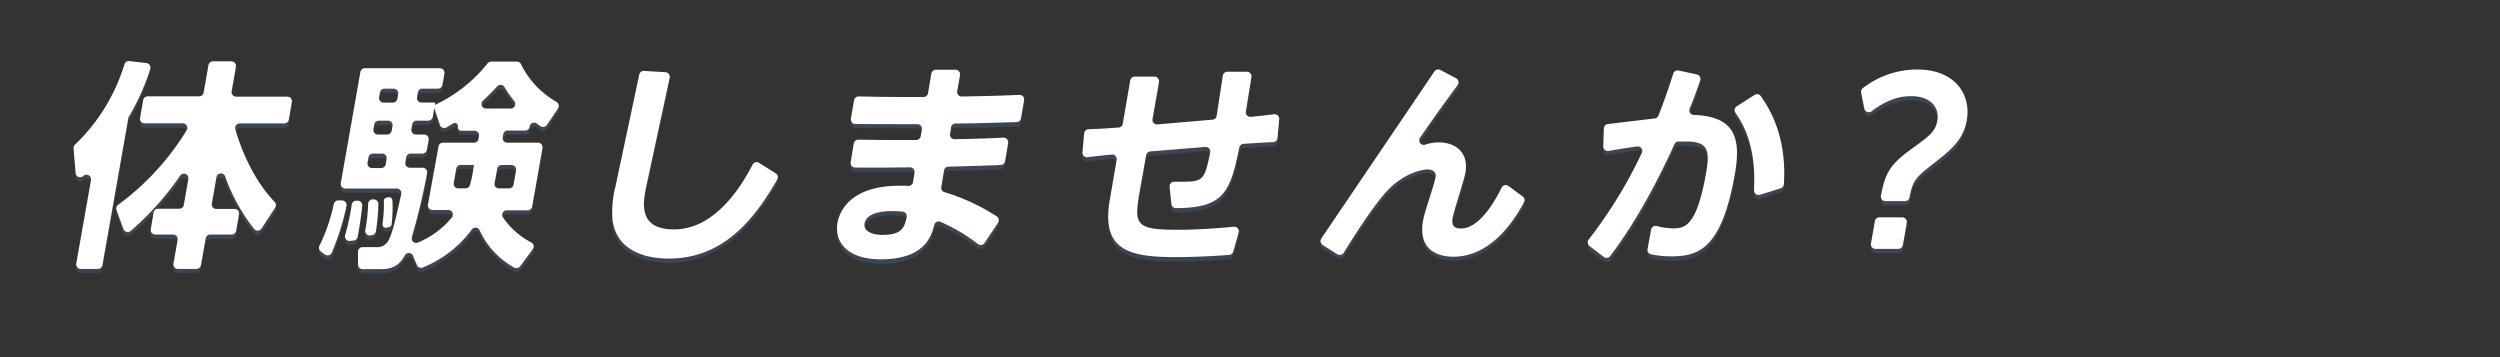 <svg xmlns="http://www.w3.org/2000/svg" viewBox="0 0 700 100"><rect x="0" y="0" width="700" height="100" fill="#333333" stroke="none"/><defs><style>.a{fill:none;opacity:0.61;}.b{fill:#507399;opacity:0.3;}.c{fill:#fff;}</style></defs><title>top_catch_copy4</title><rect class="a" width="700" height="100"/><path class="b" d="M23.36,50.44l-.07.07a1.28,1.28,0,0,1-2.11-.86l-.58-6.93a1.26,1.26,0,0,1,.38-1A52.39,52.39,0,0,0,34.85,19.21a1.26,1.26,0,0,1,1.37-.9l4.78.56a1.27,1.27,0,0,1,1.07,1.64,65.19,65.19,0,0,1-6,13.4,1.12,1.12,0,0,0-.15.41L28.68,75.44a1.28,1.28,0,0,1-1.26,1H22.61A1.29,1.29,0,0,1,21.35,75l4.13-23.38A1.28,1.28,0,0,0,23.36,50.44Zm9.72,8.09A72.56,72.56,0,0,0,52.23,37.72a1.27,1.27,0,0,0-1.08-1.95H40.47a1.28,1.28,0,0,1-1.26-1.5l.88-5a1.27,1.27,0,0,1,1.25-1.06h14.4A1.29,1.29,0,0,0,57,27.18l1.37-7.76a1.26,1.26,0,0,1,1.25-1.05H64.8a1.27,1.27,0,0,1,1.26,1.5l-1.21,6.87a1.28,1.28,0,0,0,1.26,1.5H80.46a1.28,1.28,0,0,1,1.26,1.5l-.87,5a1.29,1.29,0,0,1-1.26,1.06H67.13a1.27,1.27,0,0,0-1.23,1.62c1.12,4,4.32,13.33,11,20.35a1.27,1.27,0,0,1,.16,1.59l-3.87,5.89a1.28,1.28,0,0,1-2.08.08,51.77,51.77,0,0,1-8.08-14.67,1.27,1.27,0,0,0-2.45.22l-1.29,7.3a1.28,1.28,0,0,0,1.26,1.5h5.1a1.28,1.28,0,0,1,1.26,1.5l-.82,4.66a1.29,1.29,0,0,1-1.26,1.06h-6a1.28,1.28,0,0,0-1.26,1l-1.33,7.52a1.27,1.27,0,0,1-1.26,1H49.82A1.27,1.27,0,0,1,48.57,75l1.17-6.62a1.28,1.28,0,0,0-1.26-1.5h-5a1.28,1.28,0,0,1-1.26-1.5L43,60.7a1.28,1.28,0,0,1,1.26-1.05H50.2a1.29,1.29,0,0,0,1.26-1.06l1.28-7.26a1.28,1.28,0,0,0-2.31-.94A80.8,80.8,0,0,1,36.57,65.87a1.28,1.28,0,0,1-2-.55L32.62,60A1.28,1.28,0,0,1,33.08,58.53Z"/><path class="b" d="M97,58.92a70,70,0,0,1-4.1,13,1.28,1.28,0,0,1-1.95.51l-1.14-.86A1.27,1.27,0,0,1,89.41,70a49.29,49.29,0,0,0,4-11.64,1.28,1.28,0,0,1,1.29-1l1,0A1.28,1.28,0,0,1,97,58.92Zm50-21.18h-4.83a1.29,1.29,0,0,0-1.26,1.06l-.14.84a1.27,1.27,0,0,0,1.25,1.5h8.62a1.27,1.27,0,0,1,1.26,1.5L149,59a1.29,1.29,0,0,1-1.26,1.06h-5.83a1.28,1.28,0,0,0-1.07,2,21.84,21.84,0,0,0,7.94,7,1.27,1.27,0,0,1,.4,1.87l-3.54,4.79a1.28,1.28,0,0,1-1.67.35,22.41,22.41,0,0,1-9.66-10.43,1.28,1.28,0,0,0-2.18-.25,32.18,32.18,0,0,1-13.75,10.68,1.28,1.28,0,0,1-1.65-.7l-1.08-2.58a1.27,1.27,0,0,0-2.28-.13c-1.59,2.87-3.51,3.85-6.71,3.85h-5.14a1.27,1.27,0,0,1-1.28-1.27V71.67a1.28,1.28,0,0,1,1.28-1.29h3.77a3.45,3.45,0,0,0,3-1.17c1.32-1.57,2.25-5.54,4.06-13.68A1.28,1.28,0,0,0,111.09,54H96.68a1.28,1.28,0,0,1-1.26-1.5l5.49-31.13a1.29,1.29,0,0,1,1.26-1.06h21a1.28,1.28,0,0,1,1.26,1.5L123.91,25A1.29,1.29,0,0,1,122.65,26h-4.4A1.28,1.28,0,0,0,117,27.07l-.23,1.34a1.28,1.28,0,0,0,1.26,1.5h3.84l-.12.67a40.81,40.81,0,0,0,14.79-11.66,1.26,1.26,0,0,1,1-.49h7.18a1.28,1.28,0,0,1,1.13.69,24.8,24.8,0,0,0,10,10.63,1.26,1.26,0,0,1,.4,1.8l-3.1,4.59a1.29,1.29,0,0,1-1.78.34l-1.06-.76a1.27,1.27,0,0,0-2,.81l0,.16A1.28,1.28,0,0,1,147,37.74ZM101.43,58.83c-.44,3.86-.9,6.61-1.31,8.72a1.27,1.27,0,0,1-1.11,1l-1,.1a1.27,1.27,0,0,1-1.37-1.63,63.79,63.79,0,0,0,1.84-8.54,1.29,1.29,0,0,1,1.18-1.09l.39,0A1.28,1.28,0,0,1,101.43,58.83Zm4.51-.55a54.41,54.41,0,0,1-.7,7.68,1.26,1.26,0,0,1-1,1.06l-.49.09a1.28,1.28,0,0,1-1.47-1.48,48.94,48.94,0,0,0,.8-7.36A1.27,1.27,0,0,1,104.16,57l.34,0A1.28,1.28,0,0,1,105.94,58.28Zm-2.77-13-.26,1.45a1.28,1.28,0,0,0,1.26,1.5h2.59a1.28,1.28,0,0,0,1.26-1l.25-1.46a1.27,1.27,0,0,0-1.25-1.5h-2.59A1.29,1.29,0,0,0,103.17,45.28ZM104.8,36l-.23,1.33a1.27,1.27,0,0,0,1.25,1.5h2.59a1.28,1.28,0,0,0,1.26-1.05l.24-1.34A1.28,1.28,0,0,0,108.65,35h-2.59A1.28,1.28,0,0,0,104.8,36Zm1.58-9-.24,1.34a1.29,1.29,0,0,0,1.26,1.5H110a1.29,1.29,0,0,0,1.26-1.06l.23-1.33a1.27,1.27,0,0,0-1.25-1.5h-2.59A1.28,1.28,0,0,0,106.38,27.07Zm3.49,30.17a39.63,39.63,0,0,1-.22,6.76.91.91,0,0,1-.72.78l-.75.15a.92.92,0,0,1-1.09-1,36.58,36.58,0,0,0,.39-6.52.92.92,0,0,1,.79-.91l.56-.08A.92.92,0,0,1,109.87,57.24Zm17-21.5c-.73.46-1.3.81-1.85,1.12a1.27,1.27,0,0,1-1.85-.7l-1.57-4.77-.44,2.52A1.29,1.29,0,0,1,119.9,35h-3.23A1.28,1.28,0,0,0,115.41,36l-.23,1.33a1.27,1.27,0,0,0,1.26,1.5h2.32a1.28,1.28,0,0,1,1.26,1.5l-.5,2.82a1.27,1.27,0,0,1-1.26,1H115a1.29,1.29,0,0,0-1.26,1.06l-.25,1.45a1.27,1.27,0,0,0,1.25,1.5h3.6a1.28,1.28,0,0,1,1.25,1.53,179.15,179.15,0,0,1-4.27,17.86,1.27,1.27,0,0,0,1.7,1.56,24,24,0,0,0,9.47-7,1.28,1.28,0,0,0-1-2.12h-4.41a1.28,1.28,0,0,1-1.26-1.5l2.89-16.39a1.28,1.28,0,0,1,1.26-1h8.72A1.27,1.27,0,0,0,134,40.08l.15-.84a1.28,1.28,0,0,0-1.26-1.5h-3.74a.91.91,0,0,1-.9-1.07h0A.92.92,0,0,0,126.87,35.74Zm5.86,11.63H129a1.28,1.28,0,0,0-1.26,1.05l-.7,4a1.27,1.27,0,0,0,1.25,1.5h2.06a1.28,1.28,0,0,0,1.22-.91,27.17,27.17,0,0,0,.85-3.84ZM144,29.5a37.08,37.08,0,0,1-2.77-4,1.27,1.27,0,0,0-2-.18,55.61,55.61,0,0,1-4,4,1.28,1.28,0,0,0,.86,2.22H143A1.27,1.27,0,0,0,144,29.5Zm-4.91,19.66c-.25,1.37-.4,2.27-.62,3.19a1.28,1.28,0,0,0,1.25,1.56h2.83a1.27,1.27,0,0,0,1.25-1.06l.71-4a1.28,1.28,0,0,0-1.26-1.5h-2.78a1.26,1.26,0,0,0-1.25,1.05Z"/><path class="b" d="M186.34,21.42A1.28,1.28,0,0,1,187.51,23L181,53c-1.07,5-2.45,12.47,7.67,12.47,10.45,0,17.79-9.94,22-18.13a1.28,1.28,0,0,1,1.82-.5l4.66,2.92a1.27,1.27,0,0,1,.44,1.72c-6.59,11.45-15.37,22.13-30.39,22.13-6.05,0-14.55-1.85-15.76-10.73a28.49,28.49,0,0,1,.82-9.51L179,22a1.28,1.28,0,0,1,1.33-1Z"/><path class="b" d="M240.35,40.29c5.88.1,6.81.1,16.19.11a1.29,1.29,0,0,0,1.26-1.06l.33-1.88a1.29,1.29,0,0,0-1.27-1.5c-7.72,0-9.5,0-17.36-.05a1.29,1.29,0,0,1-1.26-1.5l.92-5.21a1.29,1.29,0,0,1,1.29-1.06c6.9.16,8.65.16,18.15.16a1.27,1.27,0,0,0,1.26-1.06l.92-5.46A1.29,1.29,0,0,1,262,20.71h5.54a1.28,1.28,0,0,1,1.26,1.5l-.79,4.5a1.28,1.28,0,0,0,1.29,1.5c8-.14,9.83-.17,16.13-.45a1.28,1.28,0,0,1,1.32,1.5l-.9,5.11a1.28,1.28,0,0,1-1.22,1.06c-9.09.27-10,.33-17.09.39a1.29,1.29,0,0,0-1.25,1.07l-.29,1.8a1.29,1.29,0,0,0,1.3,1.49c6.4-.14,7.94-.17,13.62-.45a1.29,1.29,0,0,1,1.33,1.49l-.87,5.13a1.27,1.27,0,0,1-1.2,1.06c-5.9.26-7.36.28-14.67.48A1.28,1.28,0,0,0,264.32,49l-.77,4.63a1.27,1.27,0,0,0,.91,1.43,58.14,58.14,0,0,1,14.6,6.76,1.29,1.29,0,0,1,.4,1.81l-3.79,5.66a1.28,1.28,0,0,1-1.84.3,49,49,0,0,0-10.49-6.21,1.27,1.27,0,0,0-1.76.86c-.94,4-3.44,9.64-15,9.64-9.25,0-13-4.81-12.09-10.18.47-2.66,3.08-10.43,17.46-10.43,1,0,1.77,0,2.42.05a1.26,1.26,0,0,0,1.32-1.06l.44-2.67a1.28,1.28,0,0,0-1.29-1.48c-7.21.09-9.6.1-15.36,0a1.28,1.28,0,0,1-1.25-1.49l.88-5.27A1.29,1.29,0,0,1,240.35,40.29Zm9.55,20c-1.17,0-7.22,0-7.82,3.45-.36,2,1.84,3.21,5,3.21,5.22,0,6.17-1.87,6.79-5a1.27,1.27,0,0,0-1.14-1.51A28.16,28.16,0,0,0,249.9,60.33Z"/><path class="b" d="M340.65,33.73l1.74-11.37a1.27,1.27,0,0,1,1.28-1.08l5.48,0a1.28,1.28,0,0,1,1.25,1.48l-1.57,9.67A1.28,1.28,0,0,0,350.21,34c2.18-.21,4.36-.44,6.52-.73a1.28,1.28,0,0,1,1.45,1.38l-.48,5.28A1.29,1.29,0,0,1,356.45,41c-2.27.07-3.87.19-8.27.47a1.29,1.29,0,0,0-1.18,1c-2.53,13-4.76,16.94-17.74,17A1.27,1.27,0,0,1,328,58.38l-.51-4.9a1.27,1.27,0,0,1,1.33-1.4c.62,0,1.32,0,2.14,0,5.9,0,6.36-.49,7.89-8.2a1.29,1.29,0,0,0-1.35-1.54l-15.43,1.27a1.26,1.26,0,0,0-1.15,1.05l-1.49,8.41c-2,11.1-2.21,12.52,10.63,12.52,5.5,0,11.84-.5,15.42-.85a1.27,1.27,0,0,1,1.34,1.62l-1.52,5.35a1.28,1.28,0,0,1-1.14.92c-7.28.56-13.06.61-15.08.61-13.39,0-20.72-2.16-18.33-16.1l1.91-11.12a1.28,1.28,0,0,0-1.37-1.49c-1.64.16-4.23.41-6.77.74a1.29,1.29,0,0,1-1.44-1.39l.49-5.29a1.28,1.28,0,0,1,1.25-1.16c2.89-.08,5.49-.26,8.37-.46A1.29,1.29,0,0,0,314.36,36l2.09-12.14a1.27,1.27,0,0,1,1.26-1.06h5.54a1.28,1.28,0,0,1,1.26,1.5l-1.83,10.38a1.28,1.28,0,0,0,1.37,1.49L339.5,34.8A1.27,1.27,0,0,0,340.65,33.73Z"/><path class="b" d="M408.16,25c-2.72,3.64-6.17,8.39-10.55,14.76a1.27,1.27,0,0,0,1.44,1.94,12.21,12.21,0,0,1,3.87-.62c4.81,0,8.35,3,7.4,8.46-.36,2-3.28,10.86-3.59,12.65s.09,3,2.31,3c5.29,0,9.66-7.89,11.42-11.46a1.28,1.28,0,0,1,1.9-.46l4,2.94a1.28,1.28,0,0,1,.37,1.63C421.77,67,415,73,407,73c-3.39,0-10.1-1.18-8.52-10.12.23-1.3.56-2.47,2.63-9a32.22,32.22,0,0,0,.86-3.15c.07-.37.33-2.22-2.32-2.22-1.61,0-6.88,1.24-11.39,6.17-2.8,3.08-6.56,8.38-12,17.16a1.29,1.29,0,0,1-1.78.41l-4.12-2.61a1.28,1.28,0,0,1-.38-1.79l31.67-46.77a1.28,1.28,0,0,1,1.65-.42l4.44,2.35A1.28,1.28,0,0,1,408.16,25Z"/><path class="b" d="M476.1,23.63c-1.33,3.76-2,5.61-3,8a1.28,1.28,0,0,0,1.15,1.75c12,.4,13.18,7.06,11.5,16.59C482,71.12,475.41,73,468,73a25.87,25.87,0,0,1-5.63-.56,1.29,1.29,0,0,1-1-1.48l1-5.44a1.28,1.28,0,0,1,1.61-1,16.8,16.8,0,0,0,4.51.64c3.09,0,6.58-.19,9.25-15.37,1.18-6.66.53-8.94-5.7-8.94-.7,0-1,0-2,0a1.29,1.29,0,0,0-1.13.76C461,59,454.31,68.39,450.9,72.94a1.28,1.28,0,0,1-1.8.24l-4-3.06a1.29,1.29,0,0,1-.22-1.8A129.75,129.75,0,0,0,459.82,44a1.28,1.28,0,0,0-1.33-1.82c-3.56.5-6,.9-8.09,1.26a1.28,1.28,0,0,1-1.49-1.3l.17-5.05a1.29,1.29,0,0,1,1.12-1.23l13.16-1.57a1.27,1.27,0,0,0,1-.8c1.4-3.54,2.43-6.39,4.16-11.75a1.29,1.29,0,0,1,1.49-.87L475.17,22A1.28,1.28,0,0,1,476.1,23.63Zm15,30.84c.49-8-.82-15.61-5.15-21.67a1.29,1.29,0,0,1,.34-1.85l5-3.18a1.27,1.27,0,0,1,1.72.32c2.74,3.84,7.33,11.7,6.47,24.69a1.3,1.3,0,0,1-.9,1.14l-5.86,1.83A1.26,1.26,0,0,1,491.15,54.47Z"/><path class="b" d="M521.12,27.12a1.3,1.3,0,0,1,.5-1.28,24.88,24.88,0,0,1,15.22-5.19c10.55,0,15.13,7,13.86,14.13-1,5.8-4.66,8.58-9.88,12.65-4.59,3.56-5.32,4.61-6.16,9.08a1.28,1.28,0,0,1-1.26,1h-5.48A1.29,1.29,0,0,1,526.66,56c1.17-6.13,2.38-8.63,8.6-13.09,4.88-3.52,6.65-4.82,7.19-7.9.68-3.83-2.06-6.85-7.24-6.85-1.47,0-5.69,0-11.19,4.24a1.28,1.28,0,0,1-2-.76Zm5.11,34.93h6.42a1.27,1.27,0,0,1,1.25,1.5l-1.1,6.27a1.29,1.29,0,0,1-1.26,1.06h-6.41a1.28,1.28,0,0,1-1.26-1.5l1.1-6.27A1.29,1.29,0,0,1,526.23,62.05Z"/><path class="c" d="M23.36,49.25l-.07.06a1.28,1.28,0,0,1-2.11-.86l-.58-6.92a1.25,1.25,0,0,1,.38-1A52.4,52.4,0,0,0,34.85,18a1.25,1.25,0,0,1,1.37-.89l4.78.55a1.28,1.28,0,0,1,1.07,1.65,65.18,65.18,0,0,1-6,13.39,1.27,1.27,0,0,0-.15.41L28.68,74.24a1.29,1.29,0,0,1-1.26,1.06H22.61a1.29,1.29,0,0,1-1.26-1.5l4.13-23.38A1.28,1.28,0,0,0,23.36,49.25Zm9.72,8.09A72.82,72.82,0,0,0,52.23,36.53a1.28,1.28,0,0,0-1.08-2H40.47a1.27,1.27,0,0,1-1.26-1.5l.88-5a1.26,1.26,0,0,1,1.25-1.05h14.4A1.29,1.29,0,0,0,57,26l1.37-7.76a1.27,1.27,0,0,1,1.25-1.06H64.8a1.28,1.28,0,0,1,1.26,1.5l-1.21,6.88a1.28,1.28,0,0,0,1.26,1.5H80.46a1.27,1.27,0,0,1,1.26,1.5l-.87,5a1.28,1.28,0,0,1-1.26,1H67.13a1.27,1.27,0,0,0-1.23,1.62c1.12,4,4.32,13.34,11,20.36a1.27,1.27,0,0,1,.16,1.59L73.21,64a1.28,1.28,0,0,1-2.08.08,51.86,51.86,0,0,1-8.08-14.68,1.27,1.27,0,0,0-2.45.23L59.31,57a1.28,1.28,0,0,0,1.26,1.5h5.1A1.28,1.28,0,0,1,66.93,60l-.82,4.67a1.28,1.28,0,0,1-1.26,1h-6a1.29,1.29,0,0,0-1.26,1.06l-1.33,7.51A1.28,1.28,0,0,1,55,75.3H49.82a1.27,1.27,0,0,1-1.25-1.5l1.17-6.63a1.29,1.29,0,0,0-1.26-1.5h-5a1.27,1.27,0,0,1-1.26-1.5L43,59.51a1.29,1.29,0,0,1,1.26-1.06H50.2a1.28,1.28,0,0,0,1.26-1.05l1.28-7.27a1.27,1.27,0,0,0-2.31-.93A81.1,81.1,0,0,1,36.57,64.68a1.28,1.28,0,0,1-2-.55L32.62,58.8A1.27,1.27,0,0,1,33.08,57.34Z"/><path class="c" d="M97,57.72a69.81,69.81,0,0,1-4.1,13,1.29,1.29,0,0,1-1.95.52l-1.14-.86a1.28,1.28,0,0,1-.35-1.62,49.14,49.14,0,0,0,4-11.64,1.29,1.29,0,0,1,1.29-1l1,0A1.27,1.27,0,0,1,97,57.72Zm50-21.17h-4.83a1.28,1.28,0,0,0-1.26,1.05l-.14.84a1.27,1.27,0,0,0,1.25,1.5h8.62a1.28,1.28,0,0,1,1.26,1.5L149,57.83a1.29,1.29,0,0,1-1.26,1.06h-5.83a1.27,1.27,0,0,0-1.07,2,21.75,21.75,0,0,0,7.94,7,1.27,1.27,0,0,1,.4,1.87l-3.54,4.8a1.28,1.28,0,0,1-1.67.35,22.5,22.5,0,0,1-9.66-10.43,1.28,1.28,0,0,0-2.18-.25,32.09,32.09,0,0,1-13.75,10.67,1.28,1.28,0,0,1-1.65-.7l-1.08-2.57a1.27,1.27,0,0,0-2.28-.14c-1.59,2.88-3.51,3.86-6.71,3.86h-5.14a1.27,1.27,0,0,1-1.28-1.27V70.47a1.28,1.28,0,0,1,1.28-1.28h3.77a3.48,3.48,0,0,0,3-1.17c1.32-1.57,2.25-5.55,4.06-13.69a1.27,1.27,0,0,0-1.24-1.55H96.68a1.28,1.28,0,0,1-1.26-1.5l5.49-31.14a1.28,1.28,0,0,1,1.26-1.05h21a1.28,1.28,0,0,1,1.26,1.5l-.56,3.18a1.28,1.28,0,0,1-1.26,1.05h-4.4A1.29,1.29,0,0,0,117,25.88l-.23,1.33a1.28,1.28,0,0,0,1.26,1.5h3.84l-.12.68a40.92,40.92,0,0,0,14.79-11.67,1.26,1.26,0,0,1,1-.48h7.18a1.27,1.27,0,0,1,1.13.68,24.69,24.69,0,0,0,10,10.63,1.28,1.28,0,0,1,.4,1.81L153.13,35a1.29,1.29,0,0,1-1.78.34l-1.06-.76a1.27,1.27,0,0,0-2,.81l0,.15A1.29,1.29,0,0,1,147,36.55ZM101.43,57.63c-.44,3.86-.9,6.61-1.31,8.72a1.25,1.25,0,0,1-1.11,1l-1,.11a1.28,1.28,0,0,1-1.37-1.63,64.52,64.52,0,0,0,1.84-8.54,1.28,1.28,0,0,1,1.18-1.09l.39,0A1.28,1.28,0,0,1,101.43,57.63Zm4.51-.54a54.28,54.28,0,0,1-.7,7.67,1.27,1.27,0,0,1-1,1.07l-.49.08a1.27,1.27,0,0,1-1.47-1.48,48.73,48.73,0,0,0,.8-7.35,1.28,1.28,0,0,1,1.12-1.24l.34,0A1.28,1.28,0,0,1,105.94,57.09Zm-2.77-13-.26,1.46a1.28,1.28,0,0,0,1.26,1.5h2.59A1.29,1.29,0,0,0,108,46l.25-1.45A1.27,1.27,0,0,0,107,43h-2.59A1.28,1.28,0,0,0,103.17,44.08Zm1.63-9.25-.23,1.33a1.27,1.27,0,0,0,1.25,1.5h2.59a1.29,1.29,0,0,0,1.26-1.06l.24-1.33a1.29,1.29,0,0,0-1.26-1.5h-2.59A1.29,1.29,0,0,0,104.8,34.83Zm1.58-8.95-.24,1.33a1.29,1.29,0,0,0,1.26,1.5H110a1.28,1.28,0,0,0,1.26-1.05l.23-1.34a1.27,1.27,0,0,0-1.25-1.5h-2.59A1.29,1.29,0,0,0,106.38,25.88Zm3.49,30.17a39.73,39.73,0,0,1-.22,6.76.91.91,0,0,1-.72.77l-.75.16a.92.92,0,0,1-1.09-1,36.58,36.58,0,0,0,.39-6.52.93.93,0,0,1,.79-.92l.56-.07A.92.92,0,0,1,109.87,56.05Zm17-21.5c-.73.46-1.3.81-1.85,1.12a1.28,1.28,0,0,1-1.85-.71l-1.57-4.77-.44,2.53a1.28,1.28,0,0,1-1.26,1.05h-3.23a1.29,1.29,0,0,0-1.26,1.06l-.23,1.33a1.28,1.28,0,0,0,1.26,1.5h2.32a1.28,1.28,0,0,1,1.26,1.5l-.5,2.81A1.28,1.28,0,0,1,118.26,43H115a1.28,1.28,0,0,0-1.26,1l-.25,1.46a1.27,1.27,0,0,0,1.25,1.5h3.6a1.27,1.27,0,0,1,1.25,1.52,178.46,178.46,0,0,1-4.27,17.86,1.28,1.28,0,0,0,1.7,1.57,24,24,0,0,0,9.47-7,1.28,1.28,0,0,0-1-2.11h-4.41a1.28,1.28,0,0,1-1.26-1.5L122.78,41A1.29,1.29,0,0,1,124,39.94h8.72a1.26,1.26,0,0,0,1.25-1l.15-.84a1.28,1.28,0,0,0-1.26-1.5h-3.74a.91.91,0,0,1-.9-1.07h0A.91.91,0,0,0,126.87,34.55Zm5.86,11.62H129a1.29,1.29,0,0,0-1.26,1.06l-.7,4a1.27,1.27,0,0,0,1.25,1.49h2.06a1.28,1.28,0,0,0,1.22-.9,27,27,0,0,0,.85-3.85ZM144,28.3a37.08,37.08,0,0,1-2.77-3.95,1.28,1.28,0,0,0-2-.19,56.07,56.07,0,0,1-4,4,1.28,1.28,0,0,0,.86,2.22H143A1.28,1.28,0,0,0,144,28.3ZM139.08,48c-.25,1.38-.4,2.27-.62,3.2a1.28,1.28,0,0,0,1.25,1.55h2.83a1.26,1.26,0,0,0,1.25-1.05l.71-4a1.29,1.29,0,0,0-1.26-1.5h-2.78a1.27,1.27,0,0,0-1.25,1.06Z"/><path class="c" d="M186.34,20.22a1.29,1.29,0,0,1,1.17,1.55l-6.47,30c-1.07,5-2.45,12.46,7.67,12.46,10.45,0,17.79-9.93,22-18.12a1.28,1.28,0,0,1,1.82-.51l4.66,2.93a1.26,1.26,0,0,1,.44,1.71C211.08,61.72,202.3,72.4,187.28,72.4c-6.05,0-14.55-1.85-15.76-10.74a28.44,28.44,0,0,1,.82-9.5L179,20.85a1.28,1.28,0,0,1,1.33-1Z"/><path class="c" d="M240.35,39.1c5.88.1,6.81.1,16.19.1a1.28,1.28,0,0,0,1.26-1.05l.33-1.88a1.28,1.28,0,0,0-1.27-1.5c-7.72,0-9.5,0-17.36-.05a1.3,1.3,0,0,1-1.26-1.5l.92-5.22A1.27,1.27,0,0,1,240.45,27c6.9.15,8.65.16,18.15.16A1.27,1.27,0,0,0,259.86,26l.92-5.46A1.29,1.29,0,0,1,262,19.52h5.54a1.28,1.28,0,0,1,1.26,1.5l-.79,4.5a1.29,1.29,0,0,0,1.29,1.5c8-.15,9.83-.18,16.13-.46a1.29,1.29,0,0,1,1.32,1.5l-.9,5.12a1.26,1.26,0,0,1-1.22,1c-9.09.27-10,.34-17.09.4a1.28,1.28,0,0,0-1.25,1.07L266,37.5a1.28,1.28,0,0,0,1.3,1.48c6.4-.14,7.94-.17,13.62-.44A1.28,1.28,0,0,1,282.29,40l-.87,5.12a1.28,1.28,0,0,1-1.2,1.07c-5.9.25-7.36.27-14.67.48a1.27,1.27,0,0,0-1.23,1.07l-.77,4.62a1.29,1.29,0,0,0,.91,1.44,57.79,57.79,0,0,1,14.6,6.76,1.28,1.28,0,0,1,.4,1.8l-3.79,5.67a1.29,1.29,0,0,1-1.84.3,48.6,48.6,0,0,0-10.49-6.21,1.27,1.27,0,0,0-1.76.86c-.94,4-3.44,9.63-15,9.63-9.25,0-13-4.81-12.09-10.18C234.91,59.81,237.52,52,251.9,52c1,0,1.77,0,2.42.05A1.28,1.28,0,0,0,255.64,51l.44-2.66a1.29,1.29,0,0,0-1.29-1.49c-7.21.1-9.6.1-15.36.06a1.28,1.28,0,0,1-1.25-1.49l.88-5.28A1.29,1.29,0,0,1,240.35,39.1Zm9.55,20c-1.17,0-7.22,0-7.82,3.46-.36,2,1.84,3.21,5,3.21,5.22,0,6.17-1.87,6.79-5a1.29,1.29,0,0,0-1.14-1.52A28.16,28.16,0,0,0,249.9,59.13Z"/><path class="c" d="M340.65,32.53l1.74-11.36a1.29,1.29,0,0,1,1.28-1.09l5.48,0a1.29,1.29,0,0,1,1.25,1.49l-1.57,9.66a1.28,1.28,0,0,0,1.38,1.48c2.18-.21,4.36-.43,6.52-.72a1.27,1.27,0,0,1,1.45,1.37l-.48,5.29a1.29,1.29,0,0,1-1.25,1.16c-2.27.06-3.87.18-8.27.46a1.3,1.3,0,0,0-1.18,1c-2.53,13-4.76,16.94-17.74,17A1.27,1.27,0,0,1,328,57.19l-.51-4.9a1.28,1.28,0,0,1,1.33-1.41c.62,0,1.32,0,2.14,0,5.9,0,6.36-.49,7.89-8.21a1.28,1.28,0,0,0-1.35-1.53l-15.43,1.26a1.27,1.27,0,0,0-1.15,1l-1.49,8.41c-2,11.11-2.21,12.53,10.63,12.53,5.5,0,11.84-.51,15.42-.86a1.28,1.28,0,0,1,1.34,1.63l-1.52,5.34a1.27,1.27,0,0,1-1.14.93c-7.28.55-13.06.61-15.08.61-13.39,0-20.72-2.16-18.33-16.11l1.91-11.12a1.28,1.28,0,0,0-1.37-1.49c-1.64.16-4.23.42-6.77.74a1.28,1.28,0,0,1-1.44-1.38l.49-5.3a1.28,1.28,0,0,1,1.25-1.15c2.89-.08,5.49-.27,8.37-.47a1.28,1.28,0,0,0,1.18-1.05l2.09-12.14a1.27,1.27,0,0,1,1.26-1.07h5.54a1.28,1.28,0,0,1,1.26,1.5l-1.83,10.38a1.28,1.28,0,0,0,1.37,1.5l15.45-1.32A1.28,1.28,0,0,0,340.65,32.53Z"/><path class="c" d="M408.16,23.79c-2.72,3.65-6.17,8.4-10.55,14.77a1.27,1.27,0,0,0,1.44,1.94,12.21,12.21,0,0,1,3.87-.62c4.81,0,8.35,3,7.4,8.45-.36,2-3.28,10.86-3.59,12.65s.09,3,2.31,3c5.29,0,9.66-7.88,11.42-11.46a1.27,1.27,0,0,1,1.9-.45l4,2.93a1.28,1.28,0,0,1,.37,1.63c-5,9.26-11.7,15.25-19.75,15.25-3.39,0-10.1-1.17-8.52-10.12.23-1.29.56-2.46,2.63-8.94.39-1.18.78-2.72.86-3.15s.33-2.22-2.32-2.22c-1.61,0-6.88,1.23-11.39,6.17-2.8,3.08-6.56,8.38-12,17.16a1.3,1.3,0,0,1-1.78.41l-4.12-2.61a1.29,1.29,0,0,1-.38-1.8L401.64,20a1.26,1.26,0,0,1,1.65-.41l4.44,2.35A1.26,1.26,0,0,1,408.16,23.79Z"/><path class="c" d="M476.1,22.43c-1.33,3.76-2,5.61-3,8a1.28,1.28,0,0,0,1.15,1.75c12,.39,13.18,7.06,11.5,16.59-3.73,21.16-10.35,23-17.81,23a25.14,25.14,0,0,1-5.63-.57,1.28,1.28,0,0,1-1-1.48l1-5.43a1.29,1.29,0,0,1,1.61-1,16.8,16.8,0,0,0,4.51.64c3.09,0,6.58-.18,9.25-15.36,1.18-6.66.53-8.95-5.7-8.95-.7,0-1,0-2,0a1.28,1.28,0,0,0-1.13.75c-7.91,17.4-14.58,26.78-18,31.32a1.27,1.27,0,0,1-1.8.24l-4-3.06a1.29,1.29,0,0,1-.22-1.8,129.43,129.43,0,0,0,14.93-24.36A1.27,1.27,0,0,0,458.49,41c-3.56.5-6,.9-8.09,1.26a1.29,1.29,0,0,1-1.49-1.3l.17-5a1.28,1.28,0,0,1,1.12-1.23l13.16-1.57a1.31,1.31,0,0,0,1-.8c1.4-3.55,2.43-6.39,4.16-11.76a1.29,1.29,0,0,1,1.49-.86l5.12,1.11A1.29,1.29,0,0,1,476.1,22.43Zm15,30.85c.49-8-.82-15.62-5.15-21.67a1.29,1.29,0,0,1,.34-1.85l5-3.19a1.27,1.27,0,0,1,1.72.33c2.74,3.83,7.33,11.69,6.47,24.69a1.3,1.3,0,0,1-.9,1.14l-5.86,1.83A1.27,1.27,0,0,1,491.15,53.28Z"/><path class="c" d="M521.12,25.92a1.28,1.28,0,0,1,.5-1.27,24.88,24.88,0,0,1,15.22-5.19c10.55,0,15.13,7,13.86,14.13-1,5.8-4.66,8.57-9.88,12.65-4.59,3.56-5.32,4.61-6.16,9.07a1.28,1.28,0,0,1-1.26,1h-5.48a1.29,1.29,0,0,1-1.26-1.53c1.17-6.14,2.38-8.64,8.6-13.1,4.88-3.52,6.65-4.81,7.19-7.9.68-3.82-2.06-6.85-7.24-6.85-1.47,0-5.69,0-11.19,4.25a1.28,1.28,0,0,1-2-.76Zm5.11,34.94h6.42a1.27,1.27,0,0,1,1.25,1.5l-1.1,6.27a1.28,1.28,0,0,1-1.26,1.05h-6.41a1.27,1.27,0,0,1-1.26-1.5l1.1-6.26A1.28,1.28,0,0,1,526.23,60.86Z"/></svg>